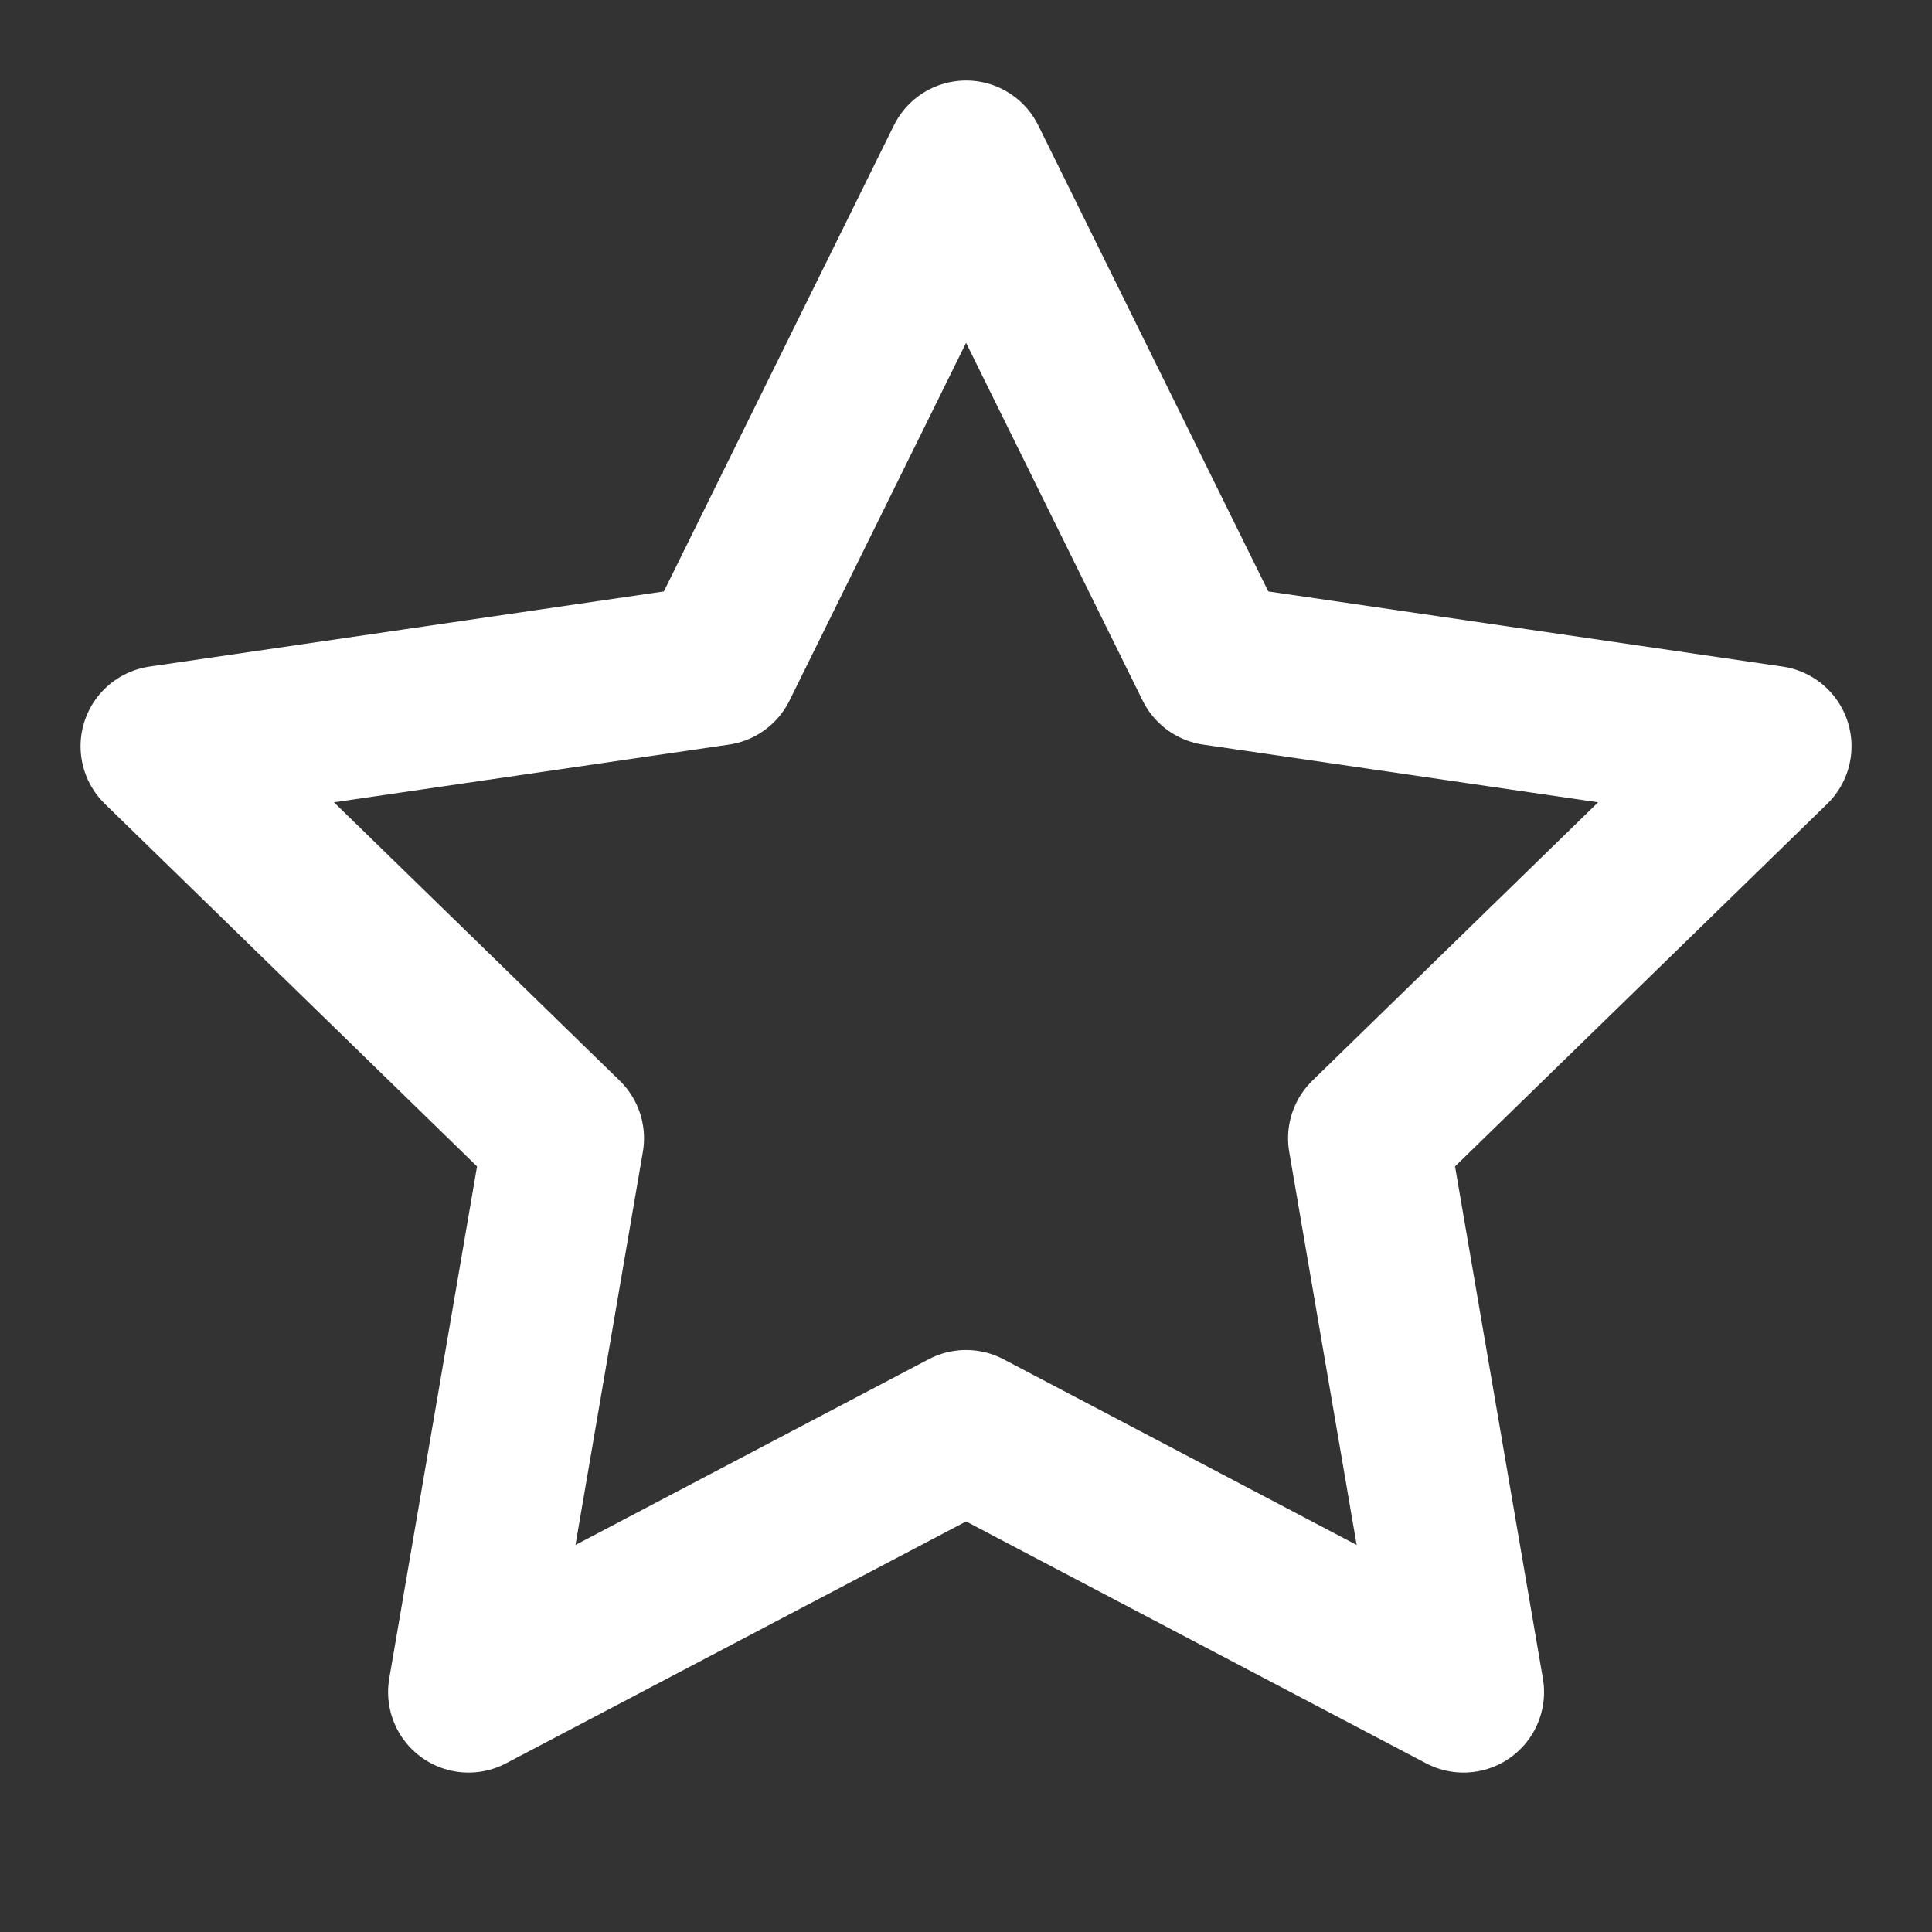 <svg width="28" height="28" viewBox="0 0 28 28" fill="none" xmlns="http://www.w3.org/2000/svg">
<rect x="0" y="0" width="28" height="28" fill="#333333" stroke="none"/>
<path d="M14.001 2.333L17.606 9.637L25.667 10.815L19.834 16.497L21.211 24.523L14.001 20.732L6.791 24.523L8.167 16.497L2.334 10.815L10.396 9.637L14.001 2.333Z" stroke="white" stroke-width="2.333" stroke-linecap="round" stroke-linejoin="round"/>
</svg>
